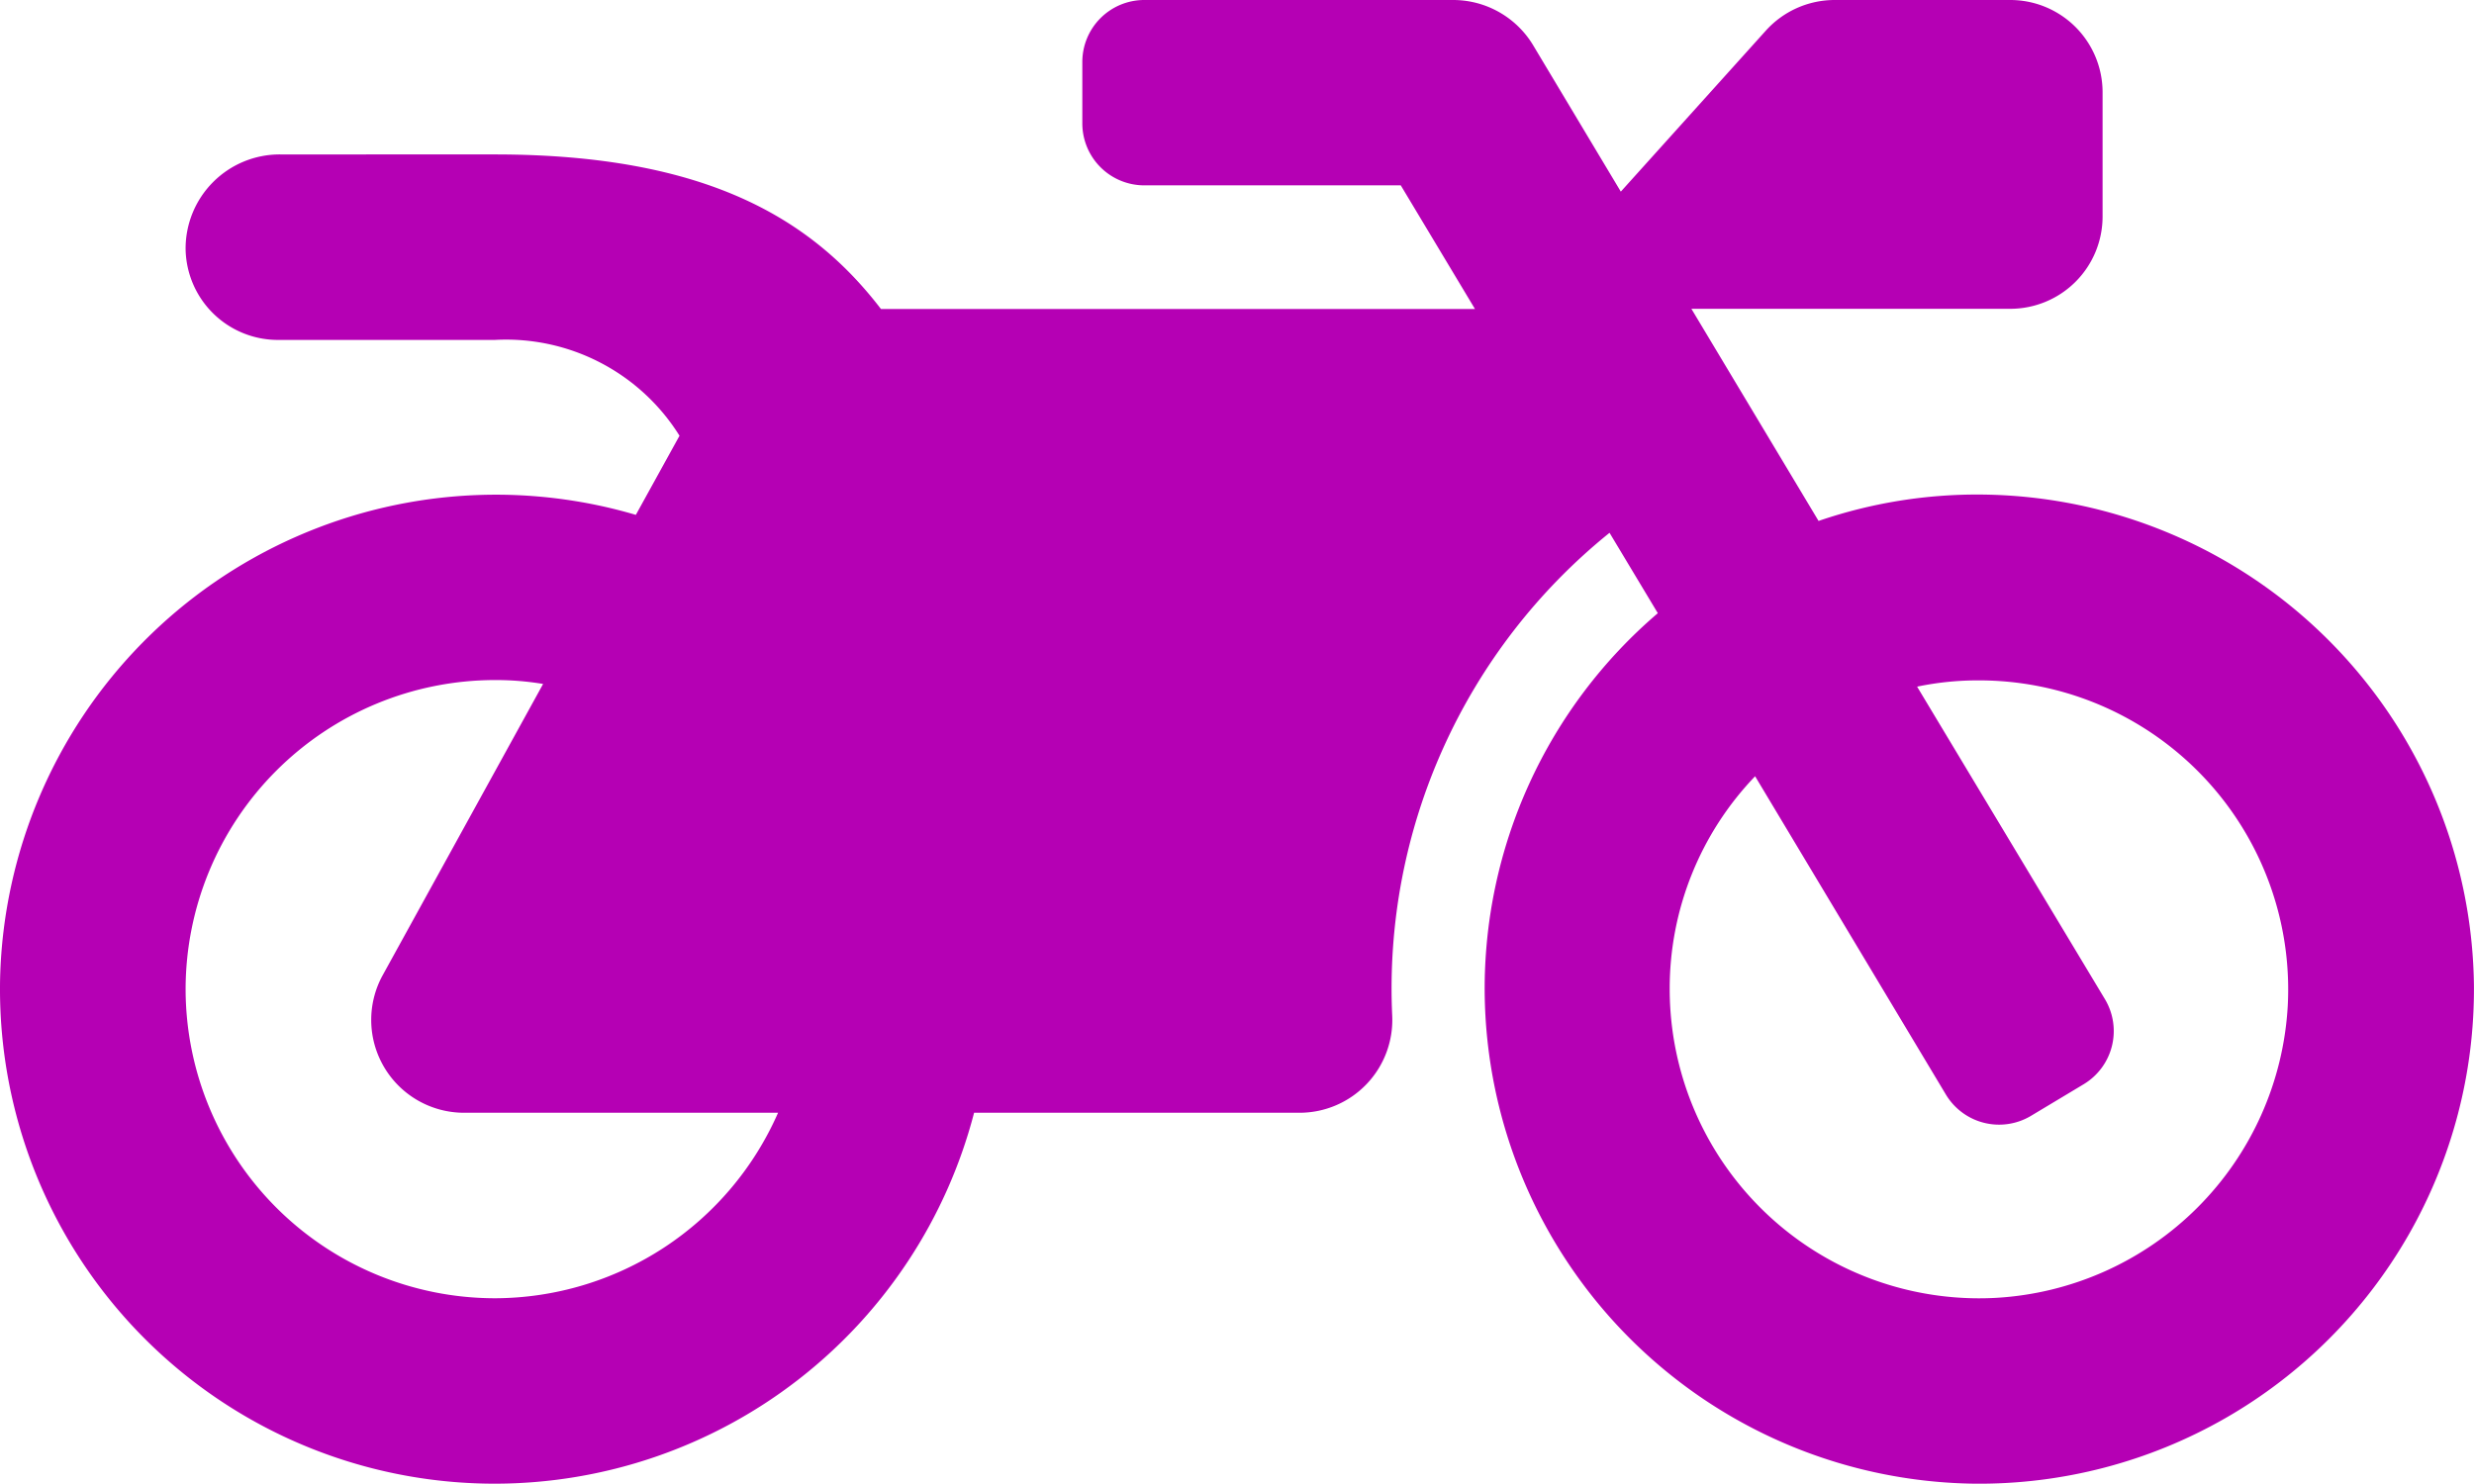 <svg xmlns="http://www.w3.org/2000/svg" width="37.508" height="22.5" viewBox="0 0 37.508 22.5"><path d="M30.053-15a7.414,7.414,0,0,0-2.484.4l-1.928-3.217h4.828a1.4,1.4,0,0,0,1.406-1.406v-1.875A1.4,1.4,0,0,0,30.469-22.5H27.814a1.406,1.406,0,0,0-1.043.463l-2.2,2.443L23.238-21.82a1.416,1.416,0,0,0-1.207-.68H17.344a.94.94,0,0,0-.937.937v.937a.94.94,0,0,0,.937.937h3.891l1.125,1.875H13.354c-1.037-1.353-2.631-2.344-5.854-2.344H4.248a1.427,1.427,0,0,0-1.436,1.436,1.4,1.4,0,0,0,1.406,1.377H7.5a3.1,3.1,0,0,1,2.8,1.453l-.662,1.2a7.5,7.5,0,0,0-2.42-.3A7.52,7.52,0,0,0,0-7.676,7.5,7.5,0,0,0,7.5,0a7.513,7.513,0,0,0,7.266-5.625H19.7A1.407,1.407,0,0,0,21.105-7.1,8.875,8.875,0,0,1,24.4-14.42l.732,1.219a7.49,7.49,0,0,0-2.625,5.754A7.52,7.52,0,0,0,29.935,0a7.5,7.5,0,0,0,7.57-7.564A7.534,7.534,0,0,0,30.053-15ZM7.5-2.812A4.694,4.694,0,0,1,2.812-7.5,4.694,4.694,0,0,1,7.5-12.187a4.358,4.358,0,0,1,.732.059L5.8-7.711a1.408,1.408,0,0,0,1.23,2.086h4.764A4.7,4.7,0,0,1,7.5-2.812Zm27.182-4.43a4.7,4.7,0,0,1-4.424,4.424A4.692,4.692,0,0,1,25.312-7.5a4.649,4.649,0,0,1,1.295-3.228L29.5-5.9a.941.941,0,0,0,1.289.322l.8-.48a.941.941,0,0,0,.322-1.289l-2.848-4.74A4.485,4.485,0,0,1,30-12.182,4.687,4.687,0,0,1,34.682-7.242Z" transform="translate(0.002 22.5)" fill="#b500b4"/></svg>